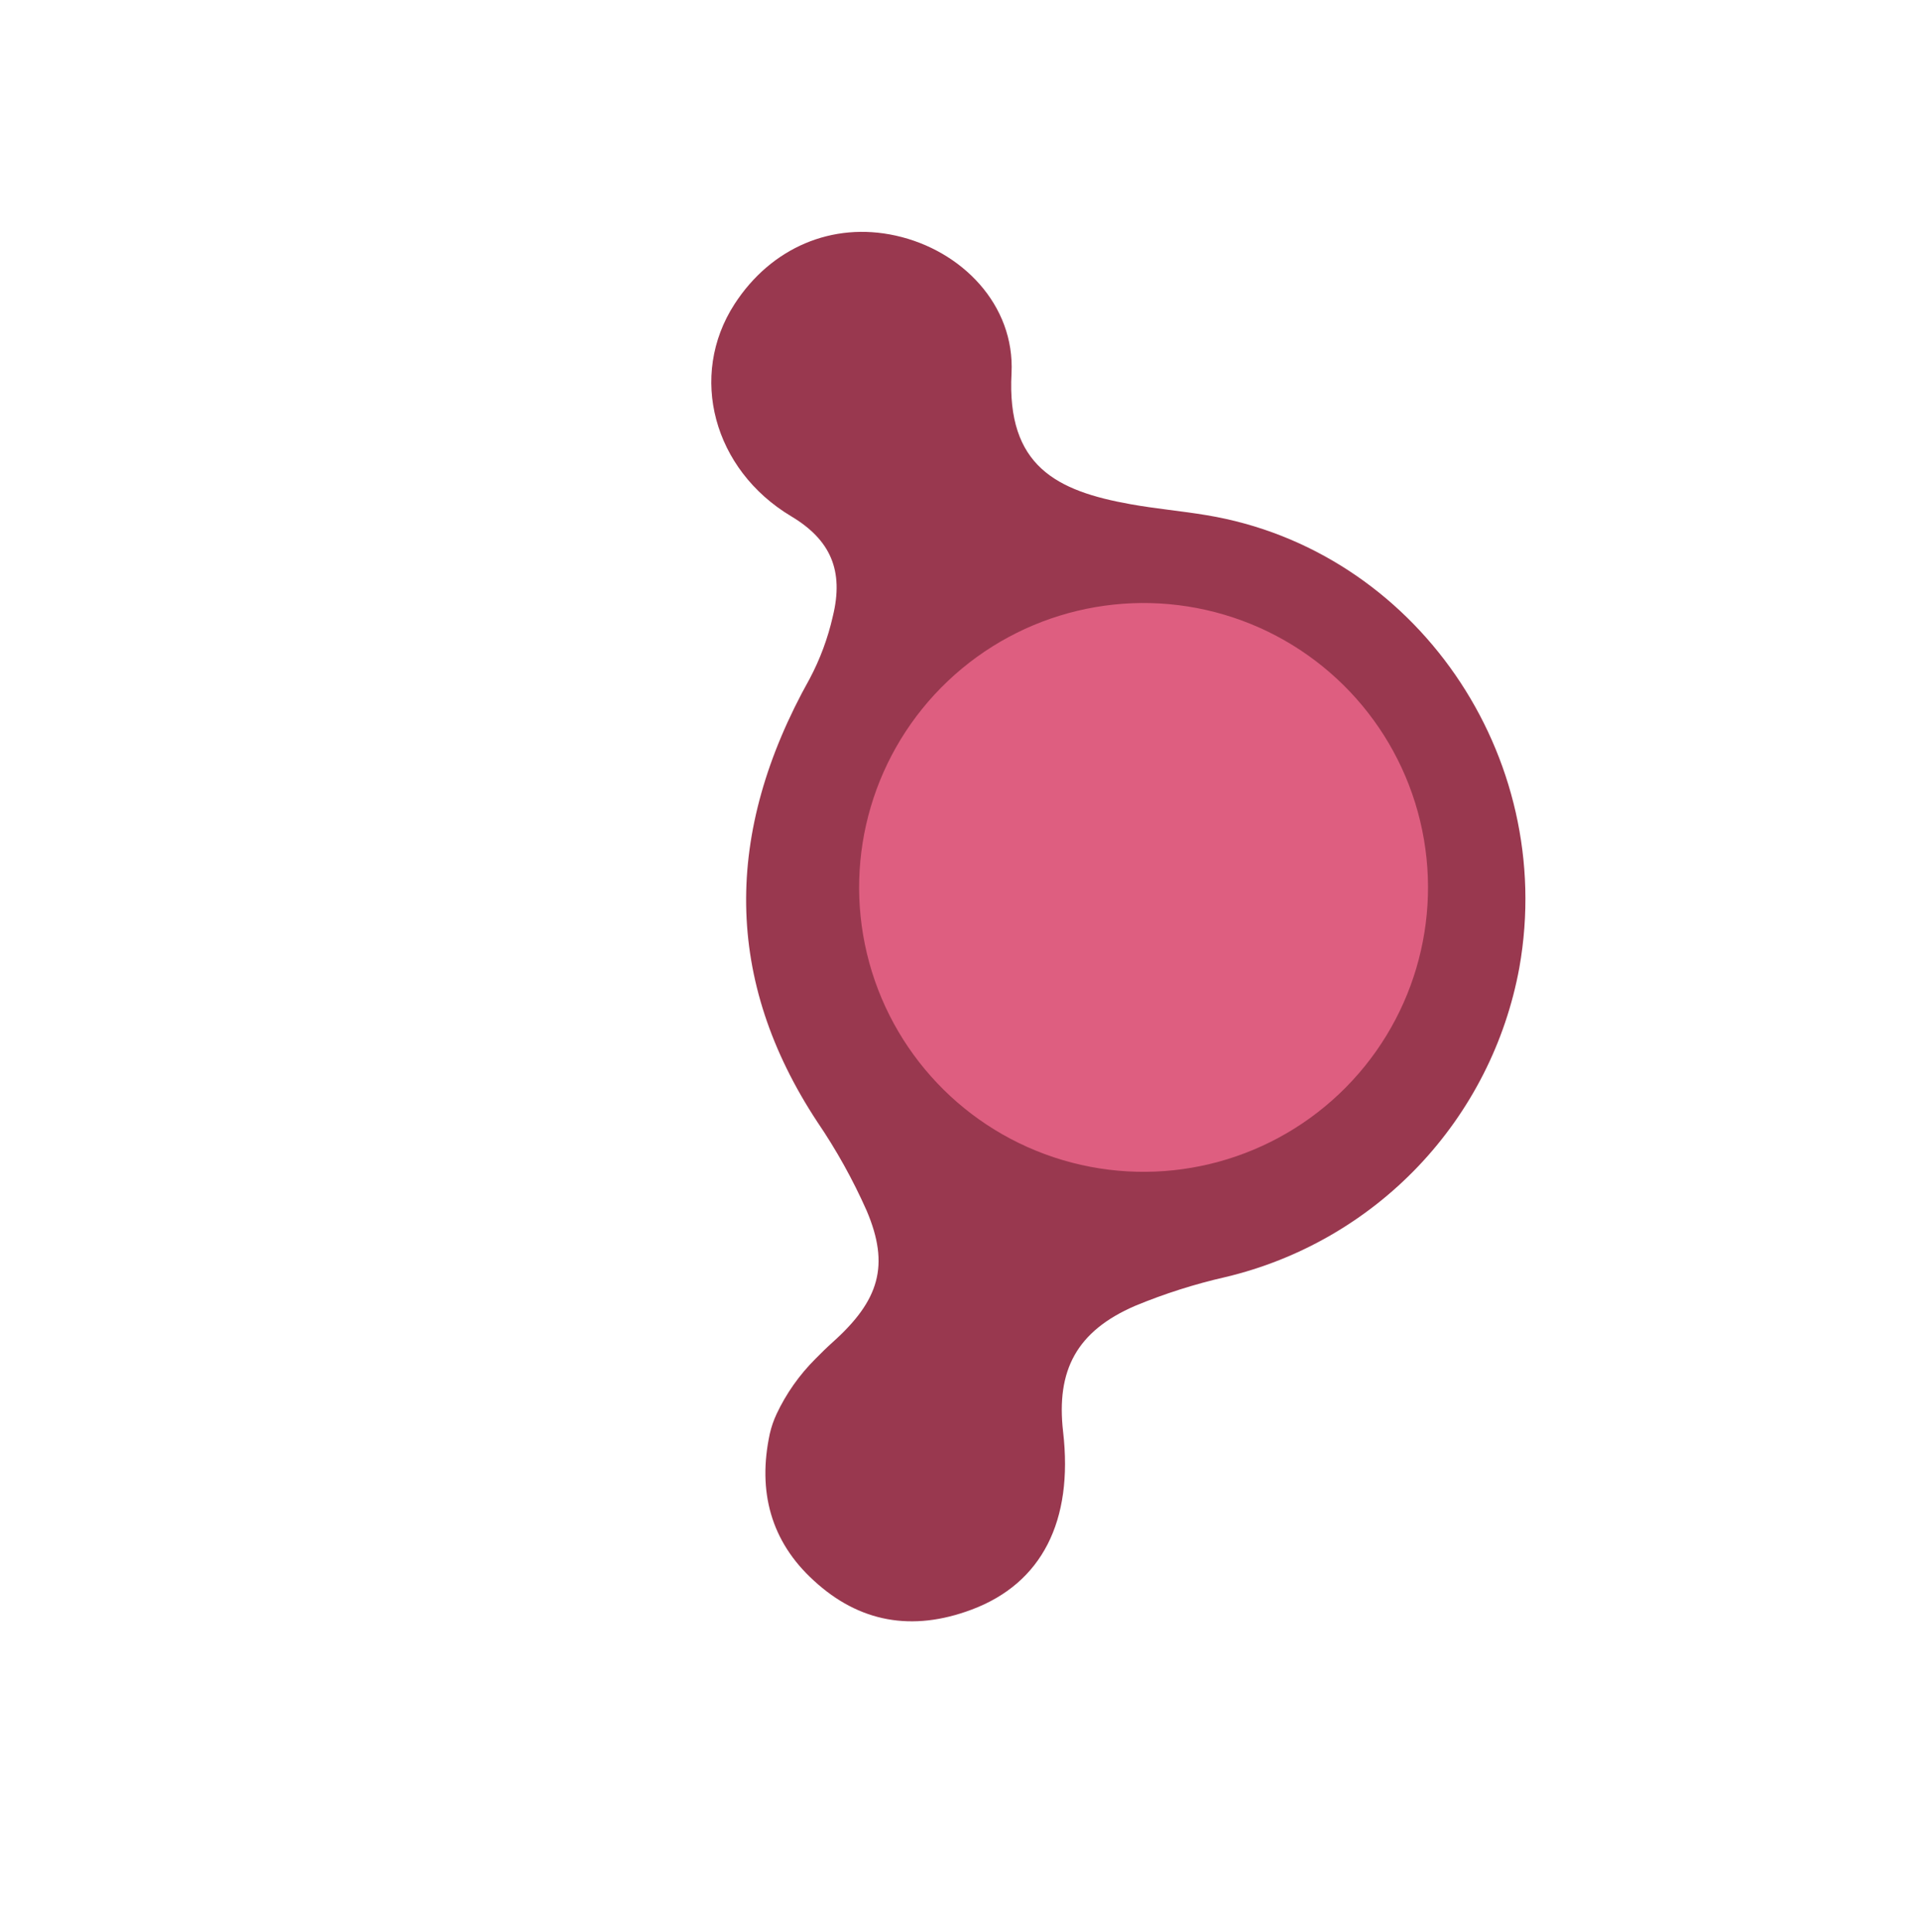 <?xml version="1.0" encoding="UTF-8"?> <svg xmlns="http://www.w3.org/2000/svg" width="459" height="462" viewBox="0 0 459 462" fill="none"> <path d="M185.656 338.076C187.962 333.181 191.101 328.724 194.934 324.903C196.384 323.431 197.7 322.142 199.068 320.915C210.205 310.931 212.762 302.58 207.179 289.453C203.892 282.049 199.947 274.952 195.391 268.25C173.14 234.457 172.882 199.233 193.576 162.266C196.052 157.593 197.9 152.614 199.073 147.457C201.81 136.398 198.533 129.051 189.117 123.426C170.528 112.291 164.528 89.855 175.582 72.735C184.323 59.2 198.973 52.969 214.139 56.337C229.903 59.827 242.64 72.874 241.817 89.245C240.625 111.485 252.63 117.399 270.28 120.557C276.29 121.639 282.412 122.17 288.444 123.179C338.263 131.421 372.239 180.619 363.219 231.363C359.959 249.172 351.59 265.642 339.127 278.773C326.664 291.904 310.643 301.131 293.009 305.334C285.604 307.018 278.356 309.326 271.344 312.233C257.437 318.257 252.443 327.576 254.152 342.367C256.61 363.638 249.107 378.561 232.271 384.86C218.052 390.204 205.348 387.889 194.529 377.893C184.276 368.547 181.077 356.583 184.027 342.817C184.401 341.173 184.952 339.575 185.671 338.05" fill="#99384F"></path> <circle cx="273.385" cy="212.181" r="68" transform="rotate(-13.49 273.385 212.181)" fill="#DE5E80"></circle> </svg> 